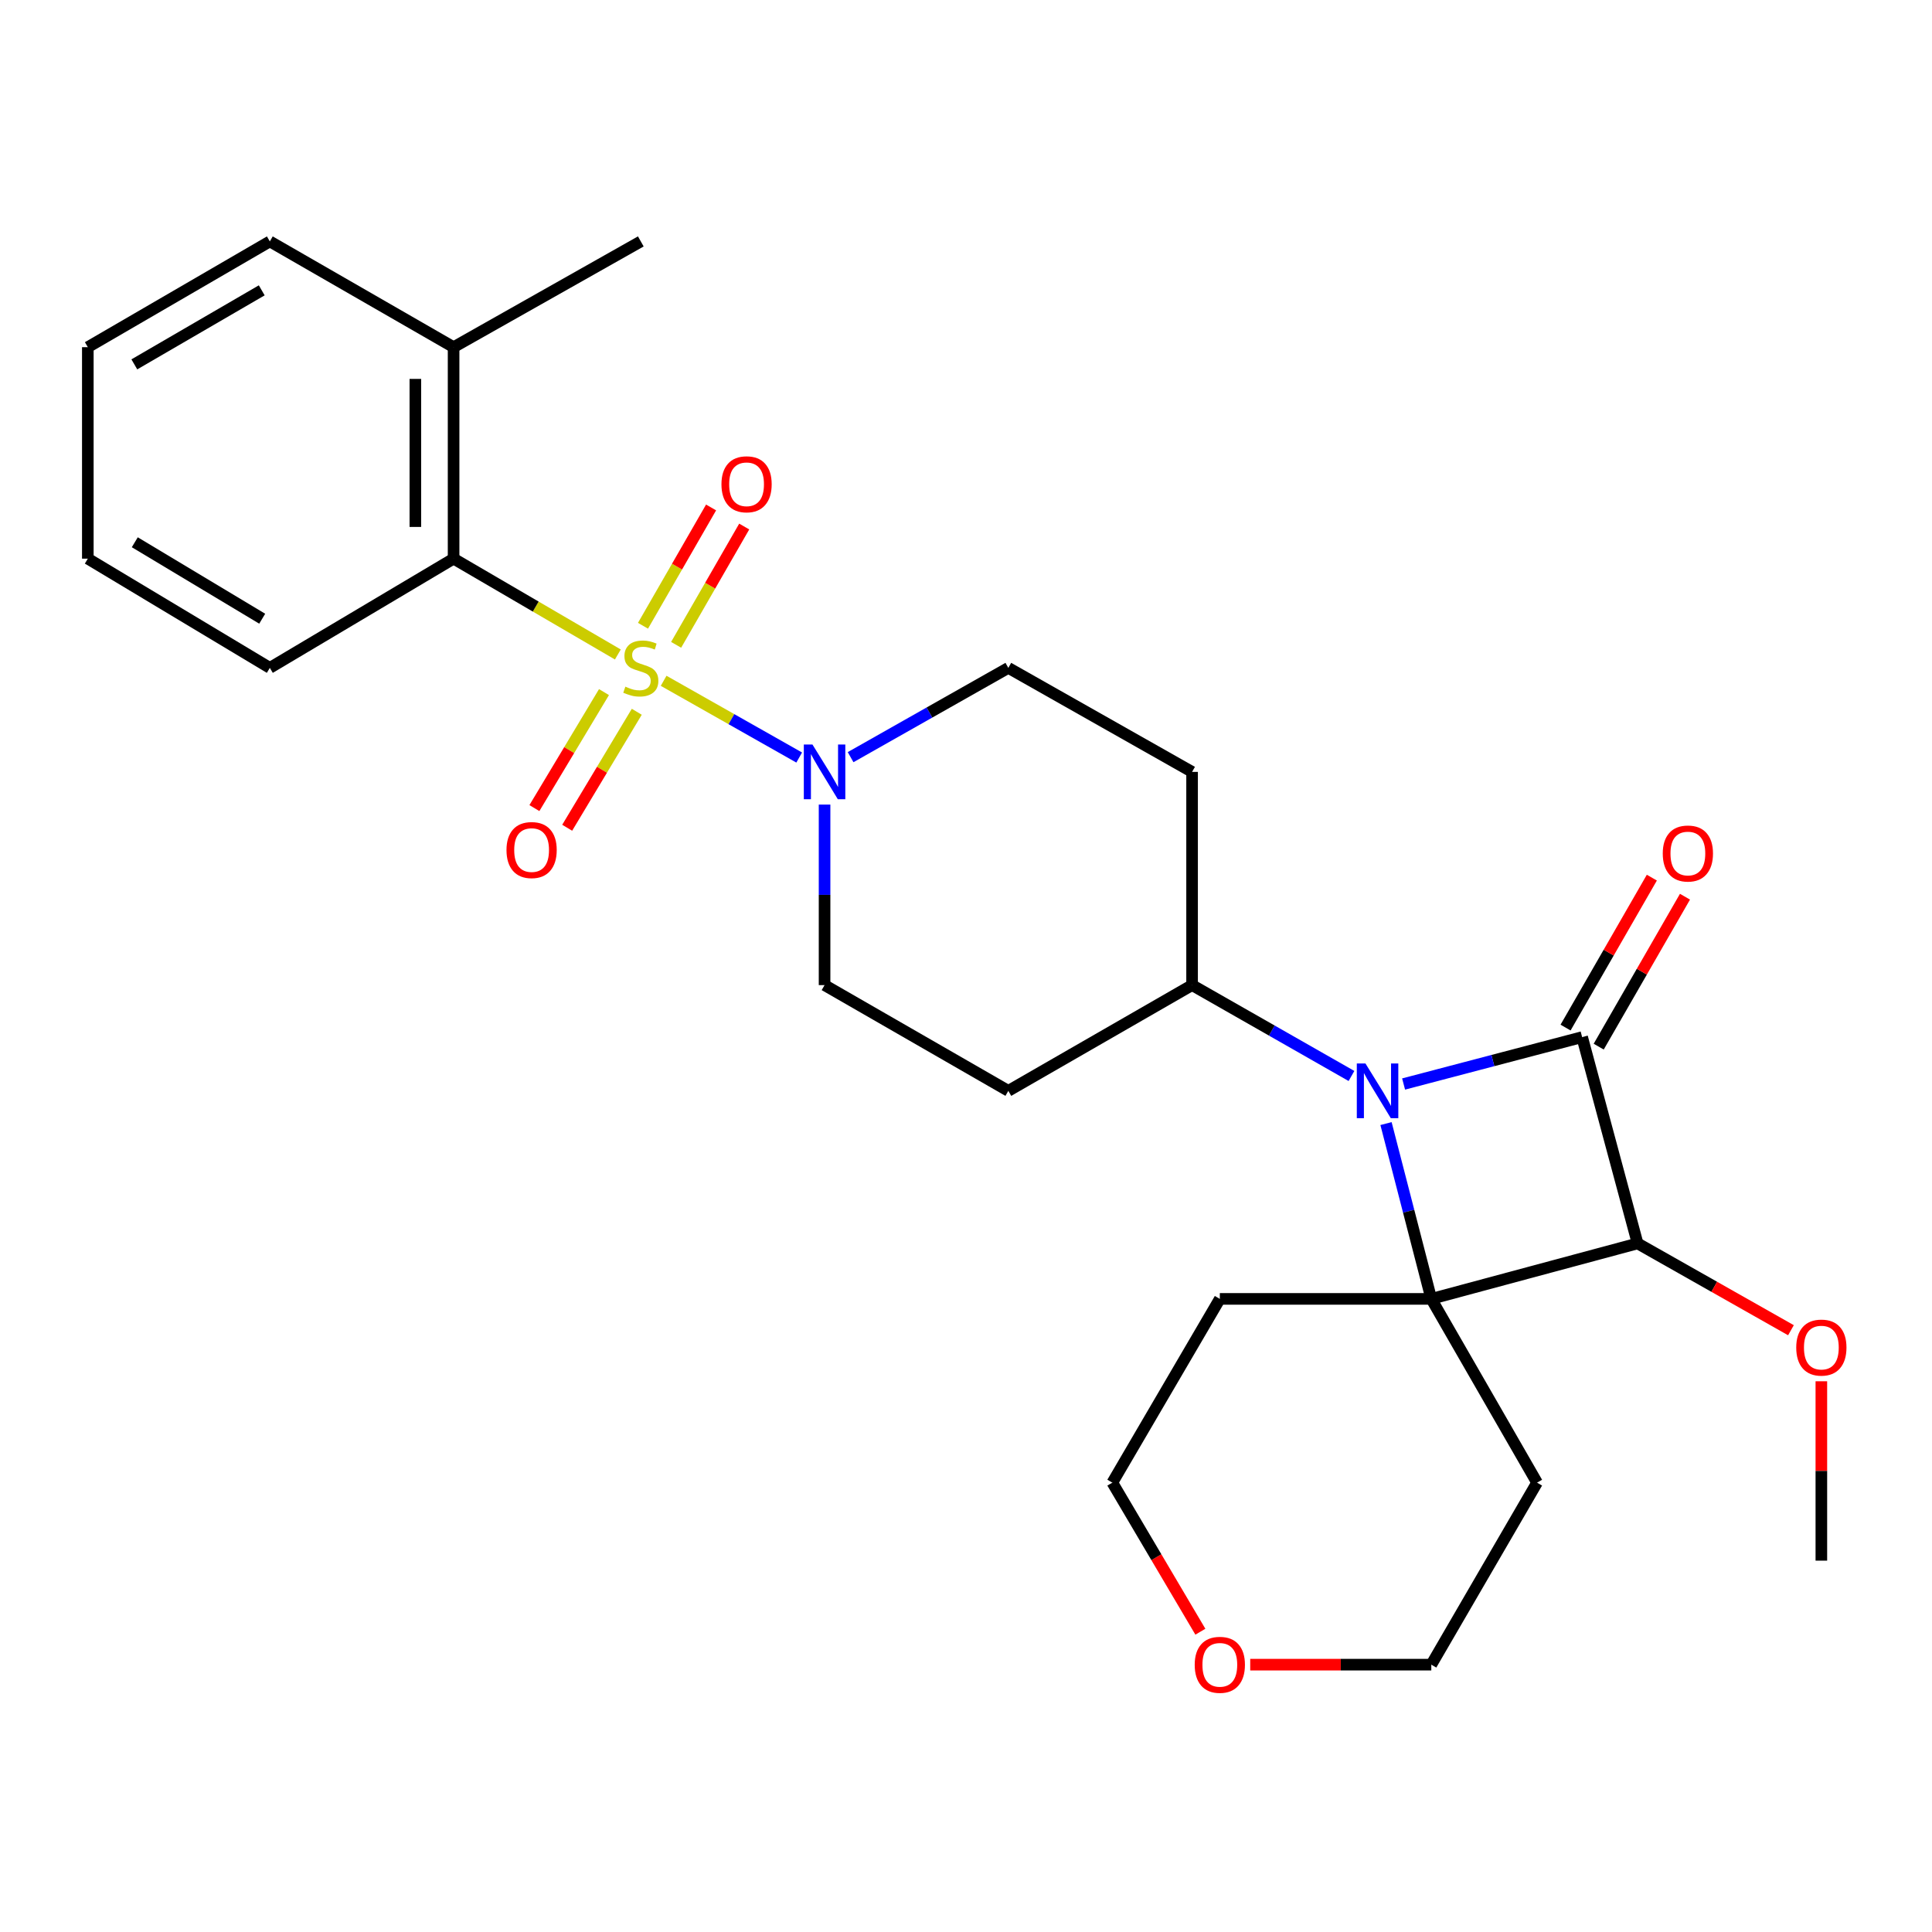 <?xml version='1.0' encoding='iso-8859-1'?>
<svg version='1.1' baseProfile='full'
              xmlns='http://www.w3.org/2000/svg'
                      xmlns:rdkit='http://www.rdkit.org/xml'
                      xmlns:xlink='http://www.w3.org/1999/xlink'
                  xml:space='preserve'
width='1000px' height='1000px' viewBox='0 0 1000 1000'>
<!-- END OF HEADER -->
<rect style='opacity:1.0;fill:#FFFFFF;stroke:none' width='1000' height='1000' x='0' y='0'> </rect>
<path class='bond-0' d='M 343.495,352.379 L 378.579,372.238' style='fill:none;fill-rule:evenodd;stroke:#CCCC00;stroke-width:6px;stroke-linecap:butt;stroke-linejoin:miter;stroke-opacity:1' />
<path class='bond-0' d='M 378.579,372.238 L 413.662,392.098' style='fill:none;fill-rule:evenodd;stroke:#0000FF;stroke-width:6px;stroke-linecap:butt;stroke-linejoin:miter;stroke-opacity:1' />
<path class='bond-1' d='M 319.798,338.759 L 277.288,313.959' style='fill:none;fill-rule:evenodd;stroke:#CCCC00;stroke-width:6px;stroke-linecap:butt;stroke-linejoin:miter;stroke-opacity:1' />
<path class='bond-1' d='M 277.288,313.959 L 234.778,289.159' style='fill:none;fill-rule:evenodd;stroke:#000000;stroke-width:6px;stroke-linecap:butt;stroke-linejoin:miter;stroke-opacity:1' />
<path class='bond-2' d='M 312.622,358.228 L 294.614,388.244' style='fill:none;fill-rule:evenodd;stroke:#CCCC00;stroke-width:6px;stroke-linecap:butt;stroke-linejoin:miter;stroke-opacity:1' />
<path class='bond-2' d='M 294.614,388.244 L 276.606,418.26' style='fill:none;fill-rule:evenodd;stroke:#FF0000;stroke-width:6px;stroke-linecap:butt;stroke-linejoin:miter;stroke-opacity:1' />
<path class='bond-2' d='M 329.593,368.41 L 311.584,398.425' style='fill:none;fill-rule:evenodd;stroke:#CCCC00;stroke-width:6px;stroke-linecap:butt;stroke-linejoin:miter;stroke-opacity:1' />
<path class='bond-2' d='M 311.584,398.425 L 293.576,428.441' style='fill:none;fill-rule:evenodd;stroke:#FF0000;stroke-width:6px;stroke-linecap:butt;stroke-linejoin:miter;stroke-opacity:1' />
<path class='bond-3' d='M 349.964,333.765 L 367.585,303.149' style='fill:none;fill-rule:evenodd;stroke:#CCCC00;stroke-width:6px;stroke-linecap:butt;stroke-linejoin:miter;stroke-opacity:1' />
<path class='bond-3' d='M 367.585,303.149 L 385.206,272.533' style='fill:none;fill-rule:evenodd;stroke:#FF0000;stroke-width:6px;stroke-linecap:butt;stroke-linejoin:miter;stroke-opacity:1' />
<path class='bond-3' d='M 332.812,323.893 L 350.433,293.277' style='fill:none;fill-rule:evenodd;stroke:#CCCC00;stroke-width:6px;stroke-linecap:butt;stroke-linejoin:miter;stroke-opacity:1' />
<path class='bond-3' d='M 350.433,293.277 L 368.054,262.661' style='fill:none;fill-rule:evenodd;stroke:#FF0000;stroke-width:6px;stroke-linecap:butt;stroke-linejoin:miter;stroke-opacity:1' />
<path class='bond-4' d='M 818.91,536.808 L 772.705,548.946' style='fill:none;fill-rule:evenodd;stroke:#000000;stroke-width:6px;stroke-linecap:butt;stroke-linejoin:miter;stroke-opacity:1' />
<path class='bond-4' d='M 772.705,548.946 L 726.5,561.083' style='fill:none;fill-rule:evenodd;stroke:#0000FF;stroke-width:6px;stroke-linecap:butt;stroke-linejoin:miter;stroke-opacity:1' />
<path class='bond-5' d='M 827.487,541.743 L 849.816,502.938' style='fill:none;fill-rule:evenodd;stroke:#000000;stroke-width:6px;stroke-linecap:butt;stroke-linejoin:miter;stroke-opacity:1' />
<path class='bond-5' d='M 849.816,502.938 L 872.145,464.134' style='fill:none;fill-rule:evenodd;stroke:#FF0000;stroke-width:6px;stroke-linecap:butt;stroke-linejoin:miter;stroke-opacity:1' />
<path class='bond-5' d='M 810.334,531.873 L 832.663,493.068' style='fill:none;fill-rule:evenodd;stroke:#000000;stroke-width:6px;stroke-linecap:butt;stroke-linejoin:miter;stroke-opacity:1' />
<path class='bond-5' d='M 832.663,493.068 L 854.992,454.264' style='fill:none;fill-rule:evenodd;stroke:#FF0000;stroke-width:6px;stroke-linecap:butt;stroke-linejoin:miter;stroke-opacity:1' />
<path class='bond-6' d='M 818.91,536.808 L 847.617,643.585' style='fill:none;fill-rule:evenodd;stroke:#000000;stroke-width:6px;stroke-linecap:butt;stroke-linejoin:miter;stroke-opacity:1' />
<path class='bond-7' d='M 699.521,556.926 L 658.27,533.41' style='fill:none;fill-rule:evenodd;stroke:#0000FF;stroke-width:6px;stroke-linecap:butt;stroke-linejoin:miter;stroke-opacity:1' />
<path class='bond-7' d='M 658.27,533.41 L 617.02,509.894' style='fill:none;fill-rule:evenodd;stroke:#000000;stroke-width:6px;stroke-linecap:butt;stroke-linejoin:miter;stroke-opacity:1' />
<path class='bond-8' d='M 717.399,581.564 L 729.119,626.933' style='fill:none;fill-rule:evenodd;stroke:#0000FF;stroke-width:6px;stroke-linecap:butt;stroke-linejoin:miter;stroke-opacity:1' />
<path class='bond-8' d='M 729.119,626.933 L 740.839,672.303' style='fill:none;fill-rule:evenodd;stroke:#000000;stroke-width:6px;stroke-linecap:butt;stroke-linejoin:miter;stroke-opacity:1' />
<path class='bond-9' d='M 740.839,672.303 L 847.617,643.585' style='fill:none;fill-rule:evenodd;stroke:#000000;stroke-width:6px;stroke-linecap:butt;stroke-linejoin:miter;stroke-opacity:1' />
<path class='bond-10' d='M 740.839,672.303 L 795.58,767.415' style='fill:none;fill-rule:evenodd;stroke:#000000;stroke-width:6px;stroke-linecap:butt;stroke-linejoin:miter;stroke-opacity:1' />
<path class='bond-11' d='M 740.839,672.303 L 631.379,672.303' style='fill:none;fill-rule:evenodd;stroke:#000000;stroke-width:6px;stroke-linecap:butt;stroke-linejoin:miter;stroke-opacity:1' />
<path class='bond-12' d='M 847.617,643.585 L 887.307,666.052' style='fill:none;fill-rule:evenodd;stroke:#000000;stroke-width:6px;stroke-linecap:butt;stroke-linejoin:miter;stroke-opacity:1' />
<path class='bond-12' d='M 887.307,666.052 L 926.997,688.52' style='fill:none;fill-rule:evenodd;stroke:#FF0000;stroke-width:6px;stroke-linecap:butt;stroke-linejoin:miter;stroke-opacity:1' />
<path class='bond-13' d='M 426.795,416.451 L 426.795,463.172' style='fill:none;fill-rule:evenodd;stroke:#0000FF;stroke-width:6px;stroke-linecap:butt;stroke-linejoin:miter;stroke-opacity:1' />
<path class='bond-13' d='M 426.795,463.172 L 426.795,509.894' style='fill:none;fill-rule:evenodd;stroke:#000000;stroke-width:6px;stroke-linecap:butt;stroke-linejoin:miter;stroke-opacity:1' />
<path class='bond-14' d='M 440.268,391.906 L 481.088,368.799' style='fill:none;fill-rule:evenodd;stroke:#0000FF;stroke-width:6px;stroke-linecap:butt;stroke-linejoin:miter;stroke-opacity:1' />
<path class='bond-14' d='M 481.088,368.799 L 521.908,345.692' style='fill:none;fill-rule:evenodd;stroke:#000000;stroke-width:6px;stroke-linecap:butt;stroke-linejoin:miter;stroke-opacity:1' />
<path class='bond-15' d='M 234.778,289.159 L 234.778,179.699' style='fill:none;fill-rule:evenodd;stroke:#000000;stroke-width:6px;stroke-linecap:butt;stroke-linejoin:miter;stroke-opacity:1' />
<path class='bond-15' d='M 214.988,272.74 L 214.988,196.118' style='fill:none;fill-rule:evenodd;stroke:#000000;stroke-width:6px;stroke-linecap:butt;stroke-linejoin:miter;stroke-opacity:1' />
<path class='bond-16' d='M 234.778,289.159 L 139.666,345.692' style='fill:none;fill-rule:evenodd;stroke:#000000;stroke-width:6px;stroke-linecap:butt;stroke-linejoin:miter;stroke-opacity:1' />
<path class='bond-17' d='M 617.02,509.894 L 617.02,399.532' style='fill:none;fill-rule:evenodd;stroke:#000000;stroke-width:6px;stroke-linecap:butt;stroke-linejoin:miter;stroke-opacity:1' />
<path class='bond-18' d='M 617.02,509.894 L 521.908,564.624' style='fill:none;fill-rule:evenodd;stroke:#000000;stroke-width:6px;stroke-linecap:butt;stroke-linejoin:miter;stroke-opacity:1' />
<path class='bond-19' d='M 426.795,509.894 L 521.908,564.624' style='fill:none;fill-rule:evenodd;stroke:#000000;stroke-width:6px;stroke-linecap:butt;stroke-linejoin:miter;stroke-opacity:1' />
<path class='bond-20' d='M 521.908,345.692 L 617.02,399.532' style='fill:none;fill-rule:evenodd;stroke:#000000;stroke-width:6px;stroke-linecap:butt;stroke-linejoin:miter;stroke-opacity:1' />
<path class='bond-21' d='M 795.58,767.415 L 740.839,861.626' style='fill:none;fill-rule:evenodd;stroke:#000000;stroke-width:6px;stroke-linecap:butt;stroke-linejoin:miter;stroke-opacity:1' />
<path class='bond-22' d='M 631.379,672.303 L 575.747,767.415' style='fill:none;fill-rule:evenodd;stroke:#000000;stroke-width:6px;stroke-linecap:butt;stroke-linejoin:miter;stroke-opacity:1' />
<path class='bond-23' d='M 234.778,179.699 L 331.683,124.958' style='fill:none;fill-rule:evenodd;stroke:#000000;stroke-width:6px;stroke-linecap:butt;stroke-linejoin:miter;stroke-opacity:1' />
<path class='bond-24' d='M 234.778,179.699 L 139.666,124.958' style='fill:none;fill-rule:evenodd;stroke:#000000;stroke-width:6px;stroke-linecap:butt;stroke-linejoin:miter;stroke-opacity:1' />
<path class='bond-25' d='M 942.729,714.944 L 942.729,761.365' style='fill:none;fill-rule:evenodd;stroke:#FF0000;stroke-width:6px;stroke-linecap:butt;stroke-linejoin:miter;stroke-opacity:1' />
<path class='bond-25' d='M 942.729,761.365 L 942.729,807.787' style='fill:none;fill-rule:evenodd;stroke:#000000;stroke-width:6px;stroke-linecap:butt;stroke-linejoin:miter;stroke-opacity:1' />
<path class='bond-26' d='M 621.308,844.571 L 598.528,805.993' style='fill:none;fill-rule:evenodd;stroke:#FF0000;stroke-width:6px;stroke-linecap:butt;stroke-linejoin:miter;stroke-opacity:1' />
<path class='bond-26' d='M 598.528,805.993 L 575.747,767.415' style='fill:none;fill-rule:evenodd;stroke:#000000;stroke-width:6px;stroke-linecap:butt;stroke-linejoin:miter;stroke-opacity:1' />
<path class='bond-27' d='M 647.115,861.626 L 693.977,861.626' style='fill:none;fill-rule:evenodd;stroke:#FF0000;stroke-width:6px;stroke-linecap:butt;stroke-linejoin:miter;stroke-opacity:1' />
<path class='bond-27' d='M 693.977,861.626 L 740.839,861.626' style='fill:none;fill-rule:evenodd;stroke:#000000;stroke-width:6px;stroke-linecap:butt;stroke-linejoin:miter;stroke-opacity:1' />
<path class='bond-28' d='M 139.666,345.692 L 45.455,289.159' style='fill:none;fill-rule:evenodd;stroke:#000000;stroke-width:6px;stroke-linecap:butt;stroke-linejoin:miter;stroke-opacity:1' />
<path class='bond-28' d='M 135.717,320.243 L 69.769,280.67' style='fill:none;fill-rule:evenodd;stroke:#000000;stroke-width:6px;stroke-linecap:butt;stroke-linejoin:miter;stroke-opacity:1' />
<path class='bond-29' d='M 139.666,124.958 L 45.455,179.699' style='fill:none;fill-rule:evenodd;stroke:#000000;stroke-width:6px;stroke-linecap:butt;stroke-linejoin:miter;stroke-opacity:1' />
<path class='bond-29' d='M 135.476,150.28 L 69.529,188.599' style='fill:none;fill-rule:evenodd;stroke:#000000;stroke-width:6px;stroke-linecap:butt;stroke-linejoin:miter;stroke-opacity:1' />
<path class='bond-30' d='M 45.455,289.159 L 45.455,179.699' style='fill:none;fill-rule:evenodd;stroke:#000000;stroke-width:6px;stroke-linecap:butt;stroke-linejoin:miter;stroke-opacity:1' />
<path  class='atom-0' d='M 323.683 355.412
Q 324.003 355.532, 325.323 356.092
Q 326.643 356.652, 328.083 357.012
Q 329.563 357.332, 331.003 357.332
Q 333.683 357.332, 335.243 356.052
Q 336.803 354.732, 336.803 352.452
Q 336.803 350.892, 336.003 349.932
Q 335.243 348.972, 334.043 348.452
Q 332.843 347.932, 330.843 347.332
Q 328.323 346.572, 326.803 345.852
Q 325.323 345.132, 324.243 343.612
Q 323.203 342.092, 323.203 339.532
Q 323.203 335.972, 325.603 333.772
Q 328.043 331.572, 332.843 331.572
Q 336.123 331.572, 339.843 333.132
L 338.923 336.212
Q 335.523 334.812, 332.963 334.812
Q 330.203 334.812, 328.683 335.972
Q 327.163 337.092, 327.203 339.052
Q 327.203 340.572, 327.963 341.492
Q 328.763 342.412, 329.883 342.932
Q 331.043 343.452, 332.963 344.052
Q 335.523 344.852, 337.043 345.652
Q 338.563 346.452, 339.643 348.092
Q 340.763 349.692, 340.763 352.452
Q 340.763 356.372, 338.123 358.492
Q 335.523 360.572, 331.163 360.572
Q 328.643 360.572, 326.723 360.012
Q 324.843 359.492, 322.603 358.572
L 323.683 355.412
' fill='#CCCC00'/>
<path  class='atom-2' d='M 706.763 550.464
L 716.043 565.464
Q 716.963 566.944, 718.443 569.624
Q 719.923 572.304, 720.003 572.464
L 720.003 550.464
L 723.763 550.464
L 723.763 578.784
L 719.883 578.784
L 709.923 562.384
Q 708.763 560.464, 707.523 558.264
Q 706.323 556.064, 705.963 555.384
L 705.963 578.784
L 702.283 578.784
L 702.283 550.464
L 706.763 550.464
' fill='#0000FF'/>
<path  class='atom-5' d='M 420.535 385.372
L 429.815 400.372
Q 430.735 401.852, 432.215 404.532
Q 433.695 407.212, 433.775 407.372
L 433.775 385.372
L 437.535 385.372
L 437.535 413.692
L 433.655 413.692
L 423.695 397.292
Q 422.535 395.372, 421.295 393.172
Q 420.095 390.972, 419.735 390.292
L 419.735 413.692
L 416.055 413.692
L 416.055 385.372
L 420.535 385.372
' fill='#0000FF'/>
<path  class='atom-8' d='M 262.16 439.983
Q 262.16 433.183, 265.52 429.383
Q 268.88 425.583, 275.16 425.583
Q 281.44 425.583, 284.8 429.383
Q 288.16 433.183, 288.16 439.983
Q 288.16 446.863, 284.76 450.783
Q 281.36 454.663, 275.16 454.663
Q 268.92 454.663, 265.52 450.783
Q 262.16 446.903, 262.16 439.983
M 275.16 451.463
Q 279.48 451.463, 281.8 448.583
Q 284.16 445.663, 284.16 439.983
Q 284.16 434.423, 281.8 431.623
Q 279.48 428.783, 275.16 428.783
Q 270.84 428.783, 268.48 431.583
Q 266.16 434.383, 266.16 439.983
Q 266.16 445.703, 268.48 448.583
Q 270.84 451.463, 275.16 451.463
' fill='#FF0000'/>
<path  class='atom-9' d='M 373.424 250.66
Q 373.424 243.86, 376.784 240.06
Q 380.144 236.26, 386.424 236.26
Q 392.704 236.26, 396.064 240.06
Q 399.424 243.86, 399.424 250.66
Q 399.424 257.54, 396.024 261.46
Q 392.624 265.34, 386.424 265.34
Q 380.184 265.34, 376.784 261.46
Q 373.424 257.58, 373.424 250.66
M 386.424 262.14
Q 390.744 262.14, 393.064 259.26
Q 395.424 256.34, 395.424 250.66
Q 395.424 245.1, 393.064 242.3
Q 390.744 239.46, 386.424 239.46
Q 382.104 239.46, 379.744 242.26
Q 377.424 245.06, 377.424 250.66
Q 377.424 256.38, 379.744 259.26
Q 382.104 262.14, 386.424 262.14
' fill='#FF0000'/>
<path  class='atom-10' d='M 860.64 441.775
Q 860.64 434.975, 864 431.175
Q 867.36 427.375, 873.64 427.375
Q 879.92 427.375, 883.28 431.175
Q 886.64 434.975, 886.64 441.775
Q 886.64 448.655, 883.24 452.575
Q 879.84 456.455, 873.64 456.455
Q 867.4 456.455, 864 452.575
Q 860.64 448.695, 860.64 441.775
M 873.64 453.255
Q 877.96 453.255, 880.28 450.375
Q 882.64 447.455, 882.64 441.775
Q 882.64 436.215, 880.28 433.415
Q 877.96 430.575, 873.64 430.575
Q 869.32 430.575, 866.96 433.375
Q 864.64 436.175, 864.64 441.775
Q 864.64 447.495, 866.96 450.375
Q 869.32 453.255, 873.64 453.255
' fill='#FF0000'/>
<path  class='atom-18' d='M 929.729 697.505
Q 929.729 690.705, 933.089 686.905
Q 936.449 683.105, 942.729 683.105
Q 949.009 683.105, 952.369 686.905
Q 955.729 690.705, 955.729 697.505
Q 955.729 704.385, 952.329 708.305
Q 948.929 712.185, 942.729 712.185
Q 936.489 712.185, 933.089 708.305
Q 929.729 704.425, 929.729 697.505
M 942.729 708.985
Q 947.049 708.985, 949.369 706.105
Q 951.729 703.185, 951.729 697.505
Q 951.729 691.945, 949.369 689.145
Q 947.049 686.305, 942.729 686.305
Q 938.409 686.305, 936.049 689.105
Q 933.729 691.905, 933.729 697.505
Q 933.729 703.225, 936.049 706.105
Q 938.409 708.985, 942.729 708.985
' fill='#FF0000'/>
<path  class='atom-19' d='M 618.379 861.706
Q 618.379 854.906, 621.739 851.106
Q 625.099 847.306, 631.379 847.306
Q 637.659 847.306, 641.019 851.106
Q 644.379 854.906, 644.379 861.706
Q 644.379 868.586, 640.979 872.506
Q 637.579 876.386, 631.379 876.386
Q 625.139 876.386, 621.739 872.506
Q 618.379 868.626, 618.379 861.706
M 631.379 873.186
Q 635.699 873.186, 638.019 870.306
Q 640.379 867.386, 640.379 861.706
Q 640.379 856.146, 638.019 853.346
Q 635.699 850.506, 631.379 850.506
Q 627.059 850.506, 624.699 853.306
Q 622.379 856.106, 622.379 861.706
Q 622.379 867.426, 624.699 870.306
Q 627.059 873.186, 631.379 873.186
' fill='#FF0000'/>
</svg>
